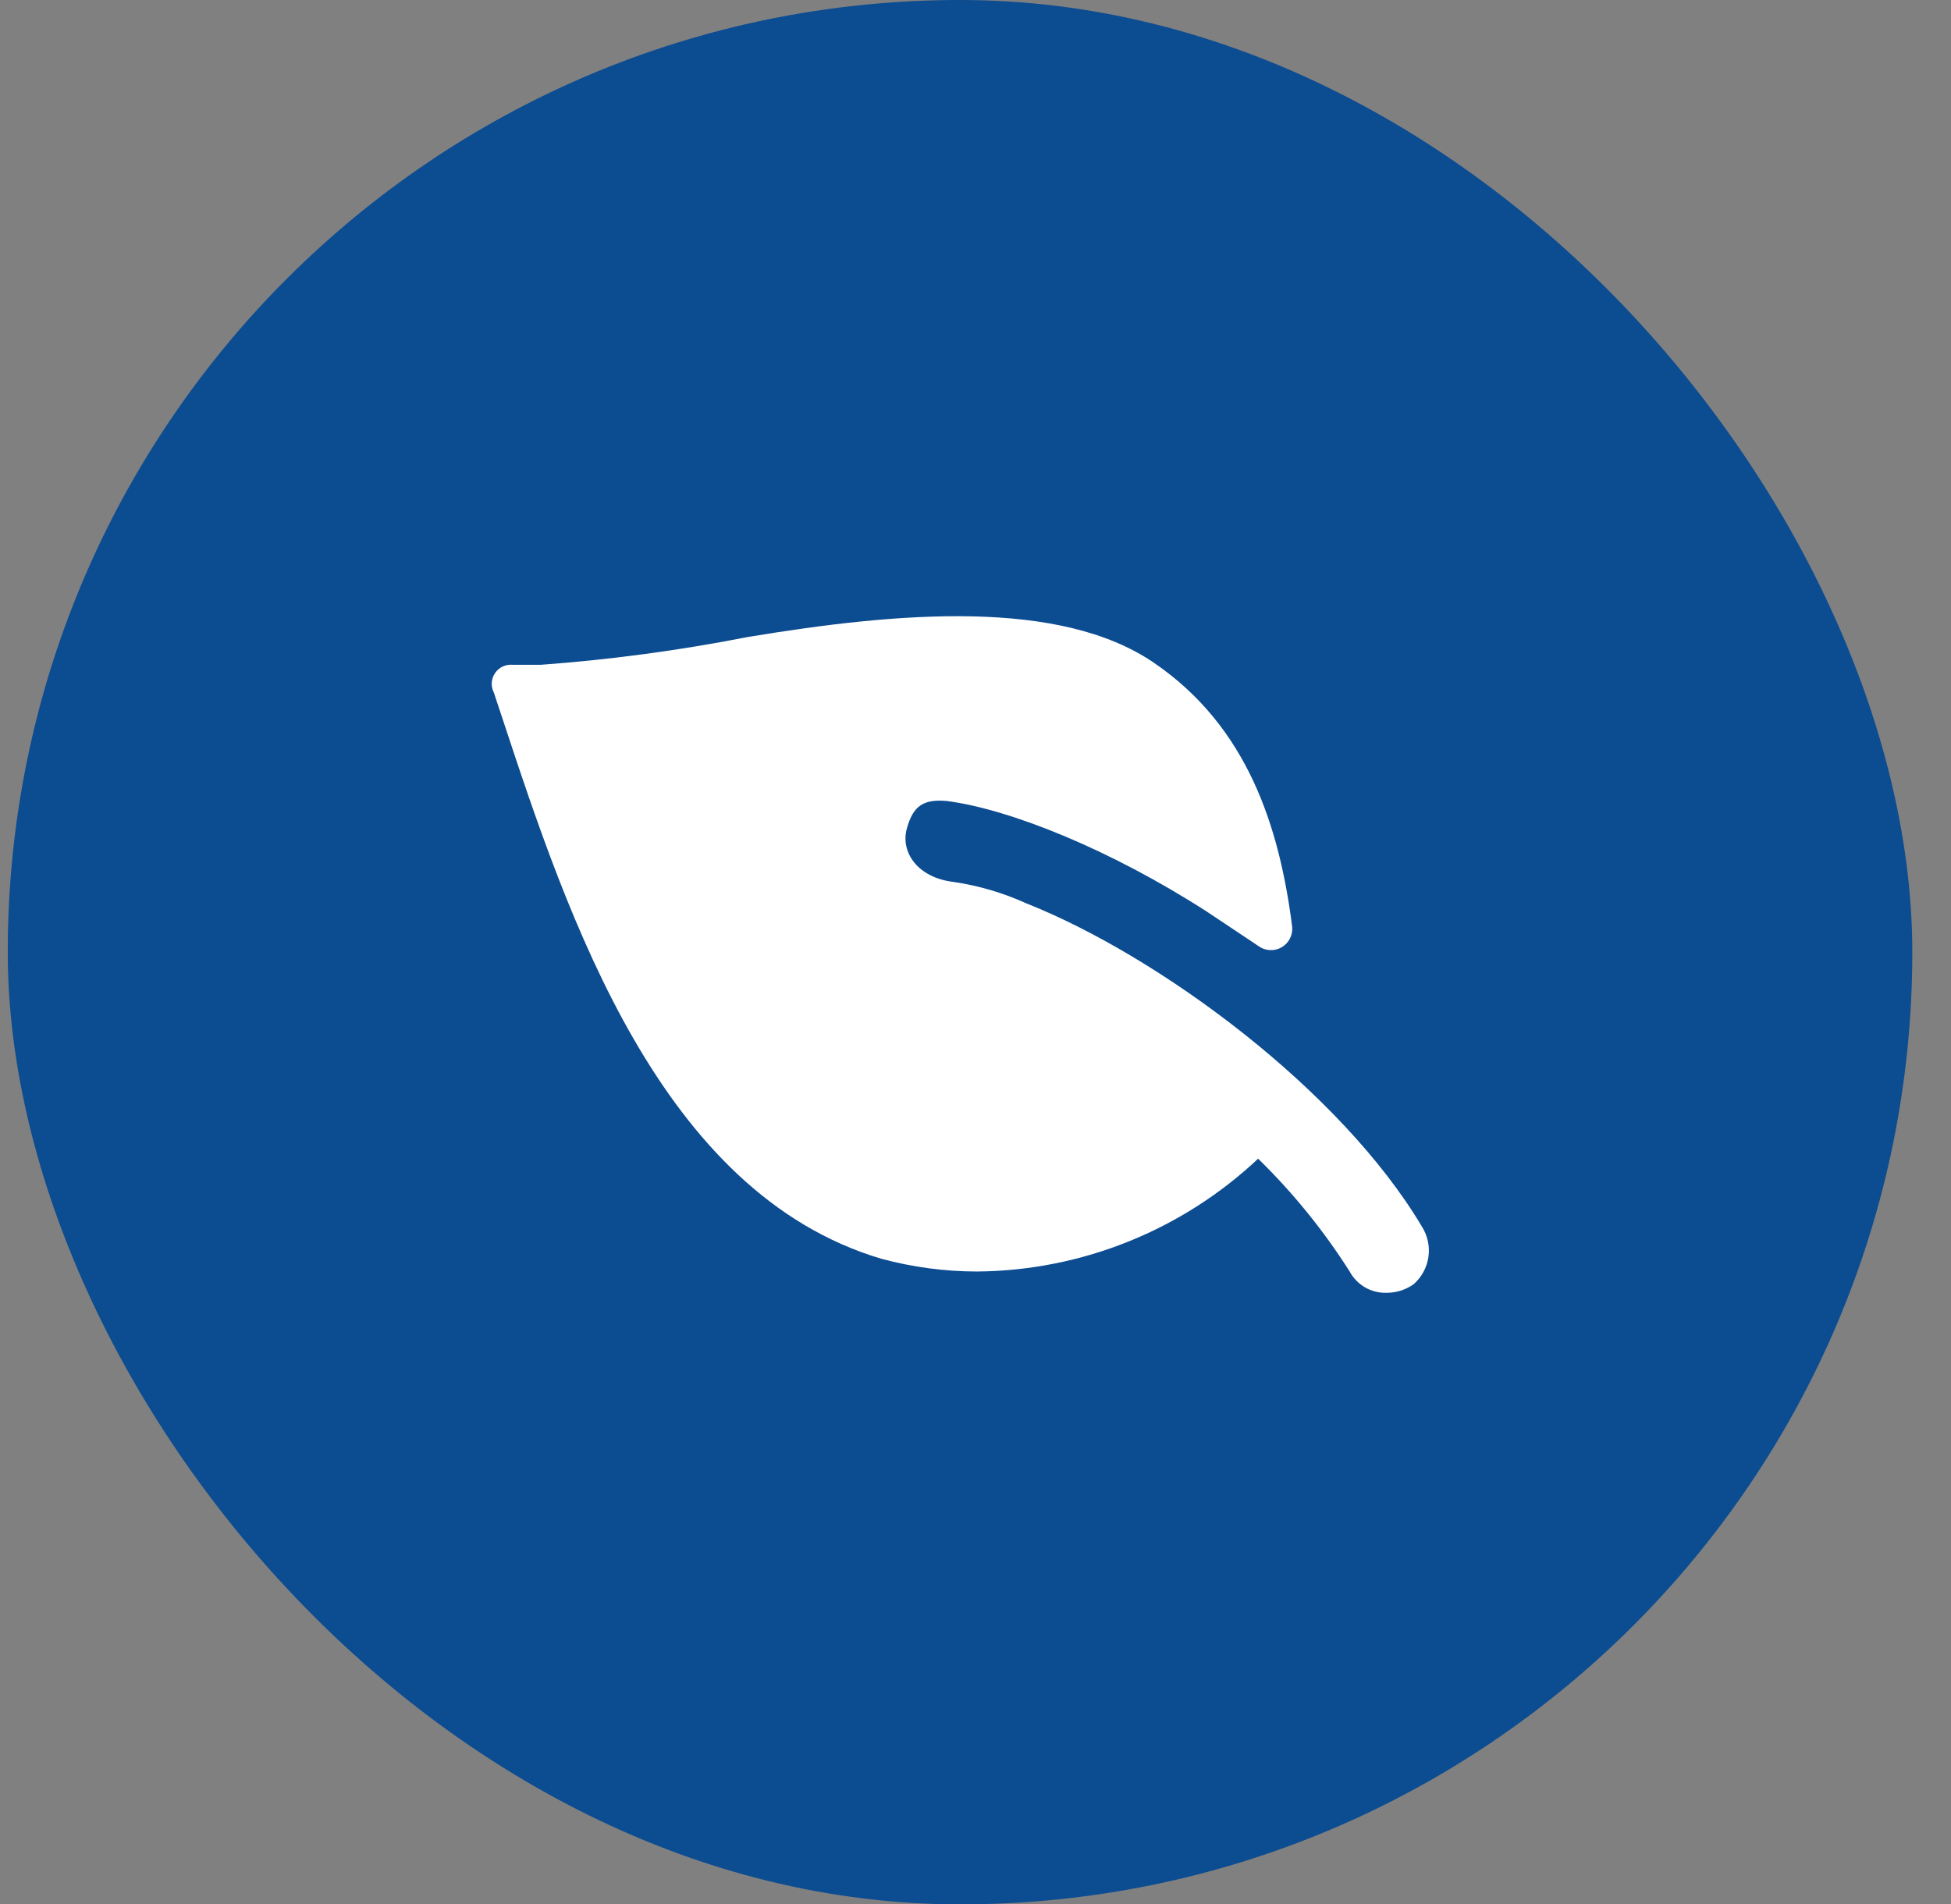 <?xml version="1.0" encoding="UTF-8"?> <svg xmlns="http://www.w3.org/2000/svg" width="42" height="41" viewBox="0 0 42 41" fill="none"><rect x="0" y="0" width="42" height="41" fill="#808080" stroke="none"/><rect x="0.167" width="41" height="41" rx="20.5" fill="#0C4C91"></rect><g clip-path="url(#clip0_4005_8350)"><path d="M30.613 26.413C28.871 23.479 24.975 20.592 22.088 19.446C21.592 19.222 21.068 19.067 20.53 18.988C19.75 18.896 19.384 18.346 19.521 17.842C19.659 17.338 19.888 17.2 20.392 17.246C21.767 17.429 23.921 18.3 25.984 19.629L26.396 19.904L26.534 19.996L27.084 20.363C27.155 20.417 27.241 20.449 27.33 20.455C27.419 20.461 27.508 20.441 27.586 20.397C27.664 20.353 27.727 20.288 27.768 20.208C27.809 20.129 27.826 20.039 27.817 19.95C27.542 17.796 26.855 15.642 24.838 14.267C22.821 12.892 19.384 13.167 16.084 13.717C14.615 14.005 13.131 14.204 11.638 14.313H11.042C10.968 14.305 10.894 14.317 10.826 14.348C10.759 14.378 10.701 14.427 10.659 14.488C10.617 14.549 10.592 14.62 10.586 14.694C10.581 14.768 10.596 14.842 10.63 14.908L10.813 15.458C12.234 19.767 14.205 25.679 18.971 27.1C19.644 27.281 20.337 27.374 21.034 27.375C23.284 27.356 25.445 26.488 27.084 24.946C27.833 25.676 28.494 26.492 29.055 27.375C29.13 27.515 29.243 27.632 29.38 27.713C29.517 27.794 29.674 27.836 29.834 27.833C30.047 27.837 30.255 27.773 30.43 27.65C30.603 27.5 30.716 27.292 30.75 27.065C30.783 26.838 30.735 26.607 30.613 26.413Z" fill="white"></path></g><defs><clipPath id="clip0_4005_8350"><rect width="22" height="22" fill="white" transform="translate(9.667 9.5)"></rect></clipPath></defs></svg> 